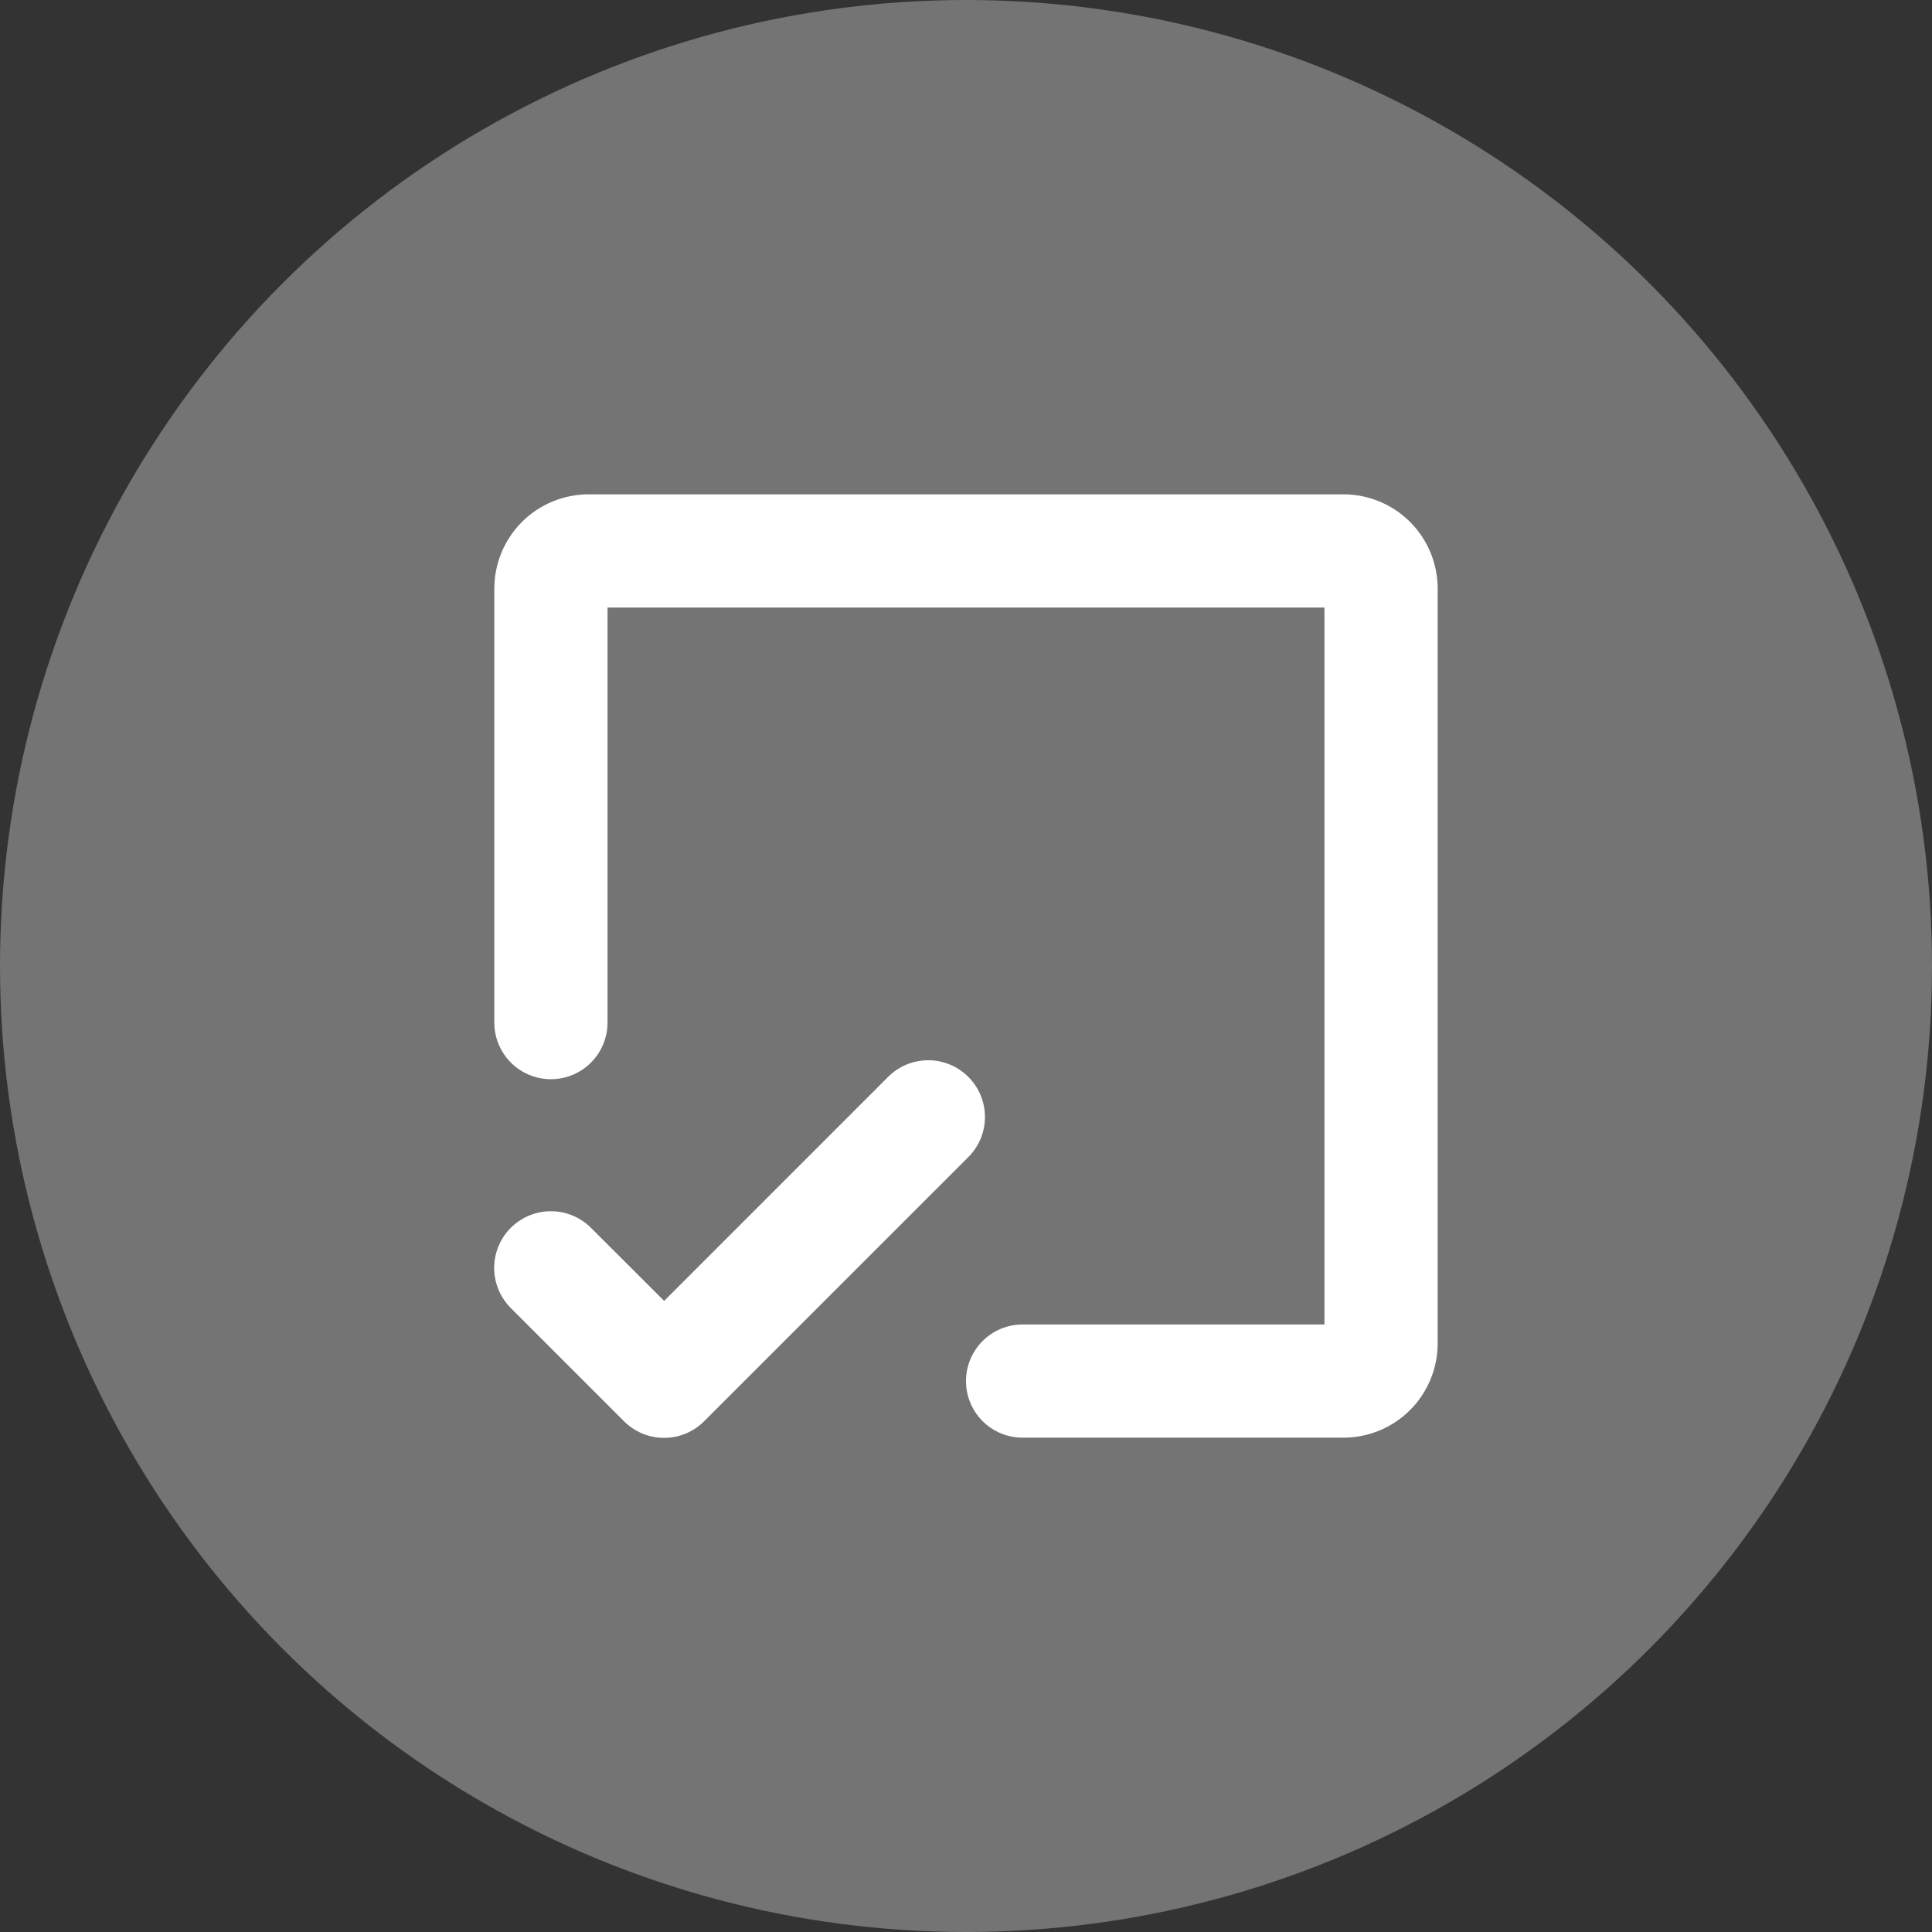 <svg width="64" height="64" viewBox="0 0 64 64" fill="none" xmlns="http://www.w3.org/2000/svg">
<rect x="0" y="0" width="64" height="64" fill="#333333" stroke="none"/>
<circle cx="32" cy="32" r="32" fill="white" fill-opacity="0.32"/>
<path d="M47.625 19.5V44.5C47.625 45.329 47.296 46.124 46.71 46.71C46.124 47.296 45.329 47.625 44.5 47.625H33.875C33.378 47.625 32.901 47.428 32.549 47.076C32.197 46.724 32 46.247 32 45.75C32 45.253 32.197 44.776 32.549 44.424C32.901 44.072 33.378 43.875 33.875 43.875H43.875V20.125H20.125V33.875C20.125 34.372 19.927 34.849 19.576 35.201C19.224 35.553 18.747 35.75 18.25 35.75C17.753 35.75 17.276 35.553 16.924 35.201C16.573 34.849 16.375 34.372 16.375 33.875V19.5C16.375 18.671 16.704 17.876 17.29 17.29C17.876 16.704 18.671 16.375 19.5 16.375H44.5C45.329 16.375 46.124 16.704 46.71 17.29C47.296 17.876 47.625 18.671 47.625 19.5ZM32.077 35.673C31.902 35.499 31.695 35.36 31.467 35.265C31.239 35.171 30.995 35.122 30.748 35.122C30.502 35.122 30.257 35.171 30.029 35.265C29.801 35.36 29.594 35.499 29.42 35.673L22 43.094L19.576 40.673C19.402 40.499 19.195 40.361 18.967 40.266C18.739 40.172 18.495 40.123 18.248 40.123C18.002 40.123 17.758 40.172 17.53 40.266C17.302 40.361 17.095 40.499 16.92 40.673C16.746 40.848 16.608 41.055 16.513 41.283C16.419 41.511 16.37 41.755 16.37 42.002C16.37 42.248 16.419 42.492 16.513 42.72C16.608 42.948 16.746 43.155 16.92 43.33L20.67 47.08C20.844 47.255 21.051 47.393 21.279 47.488C21.507 47.583 21.752 47.631 21.998 47.631C22.245 47.631 22.489 47.583 22.717 47.488C22.945 47.393 23.152 47.255 23.326 47.08L32.077 38.33C32.251 38.156 32.39 37.949 32.485 37.721C32.579 37.493 32.628 37.248 32.628 37.002C32.628 36.755 32.579 36.51 32.485 36.282C32.39 36.055 32.251 35.848 32.077 35.673Z" fill="white"/>
</svg>

